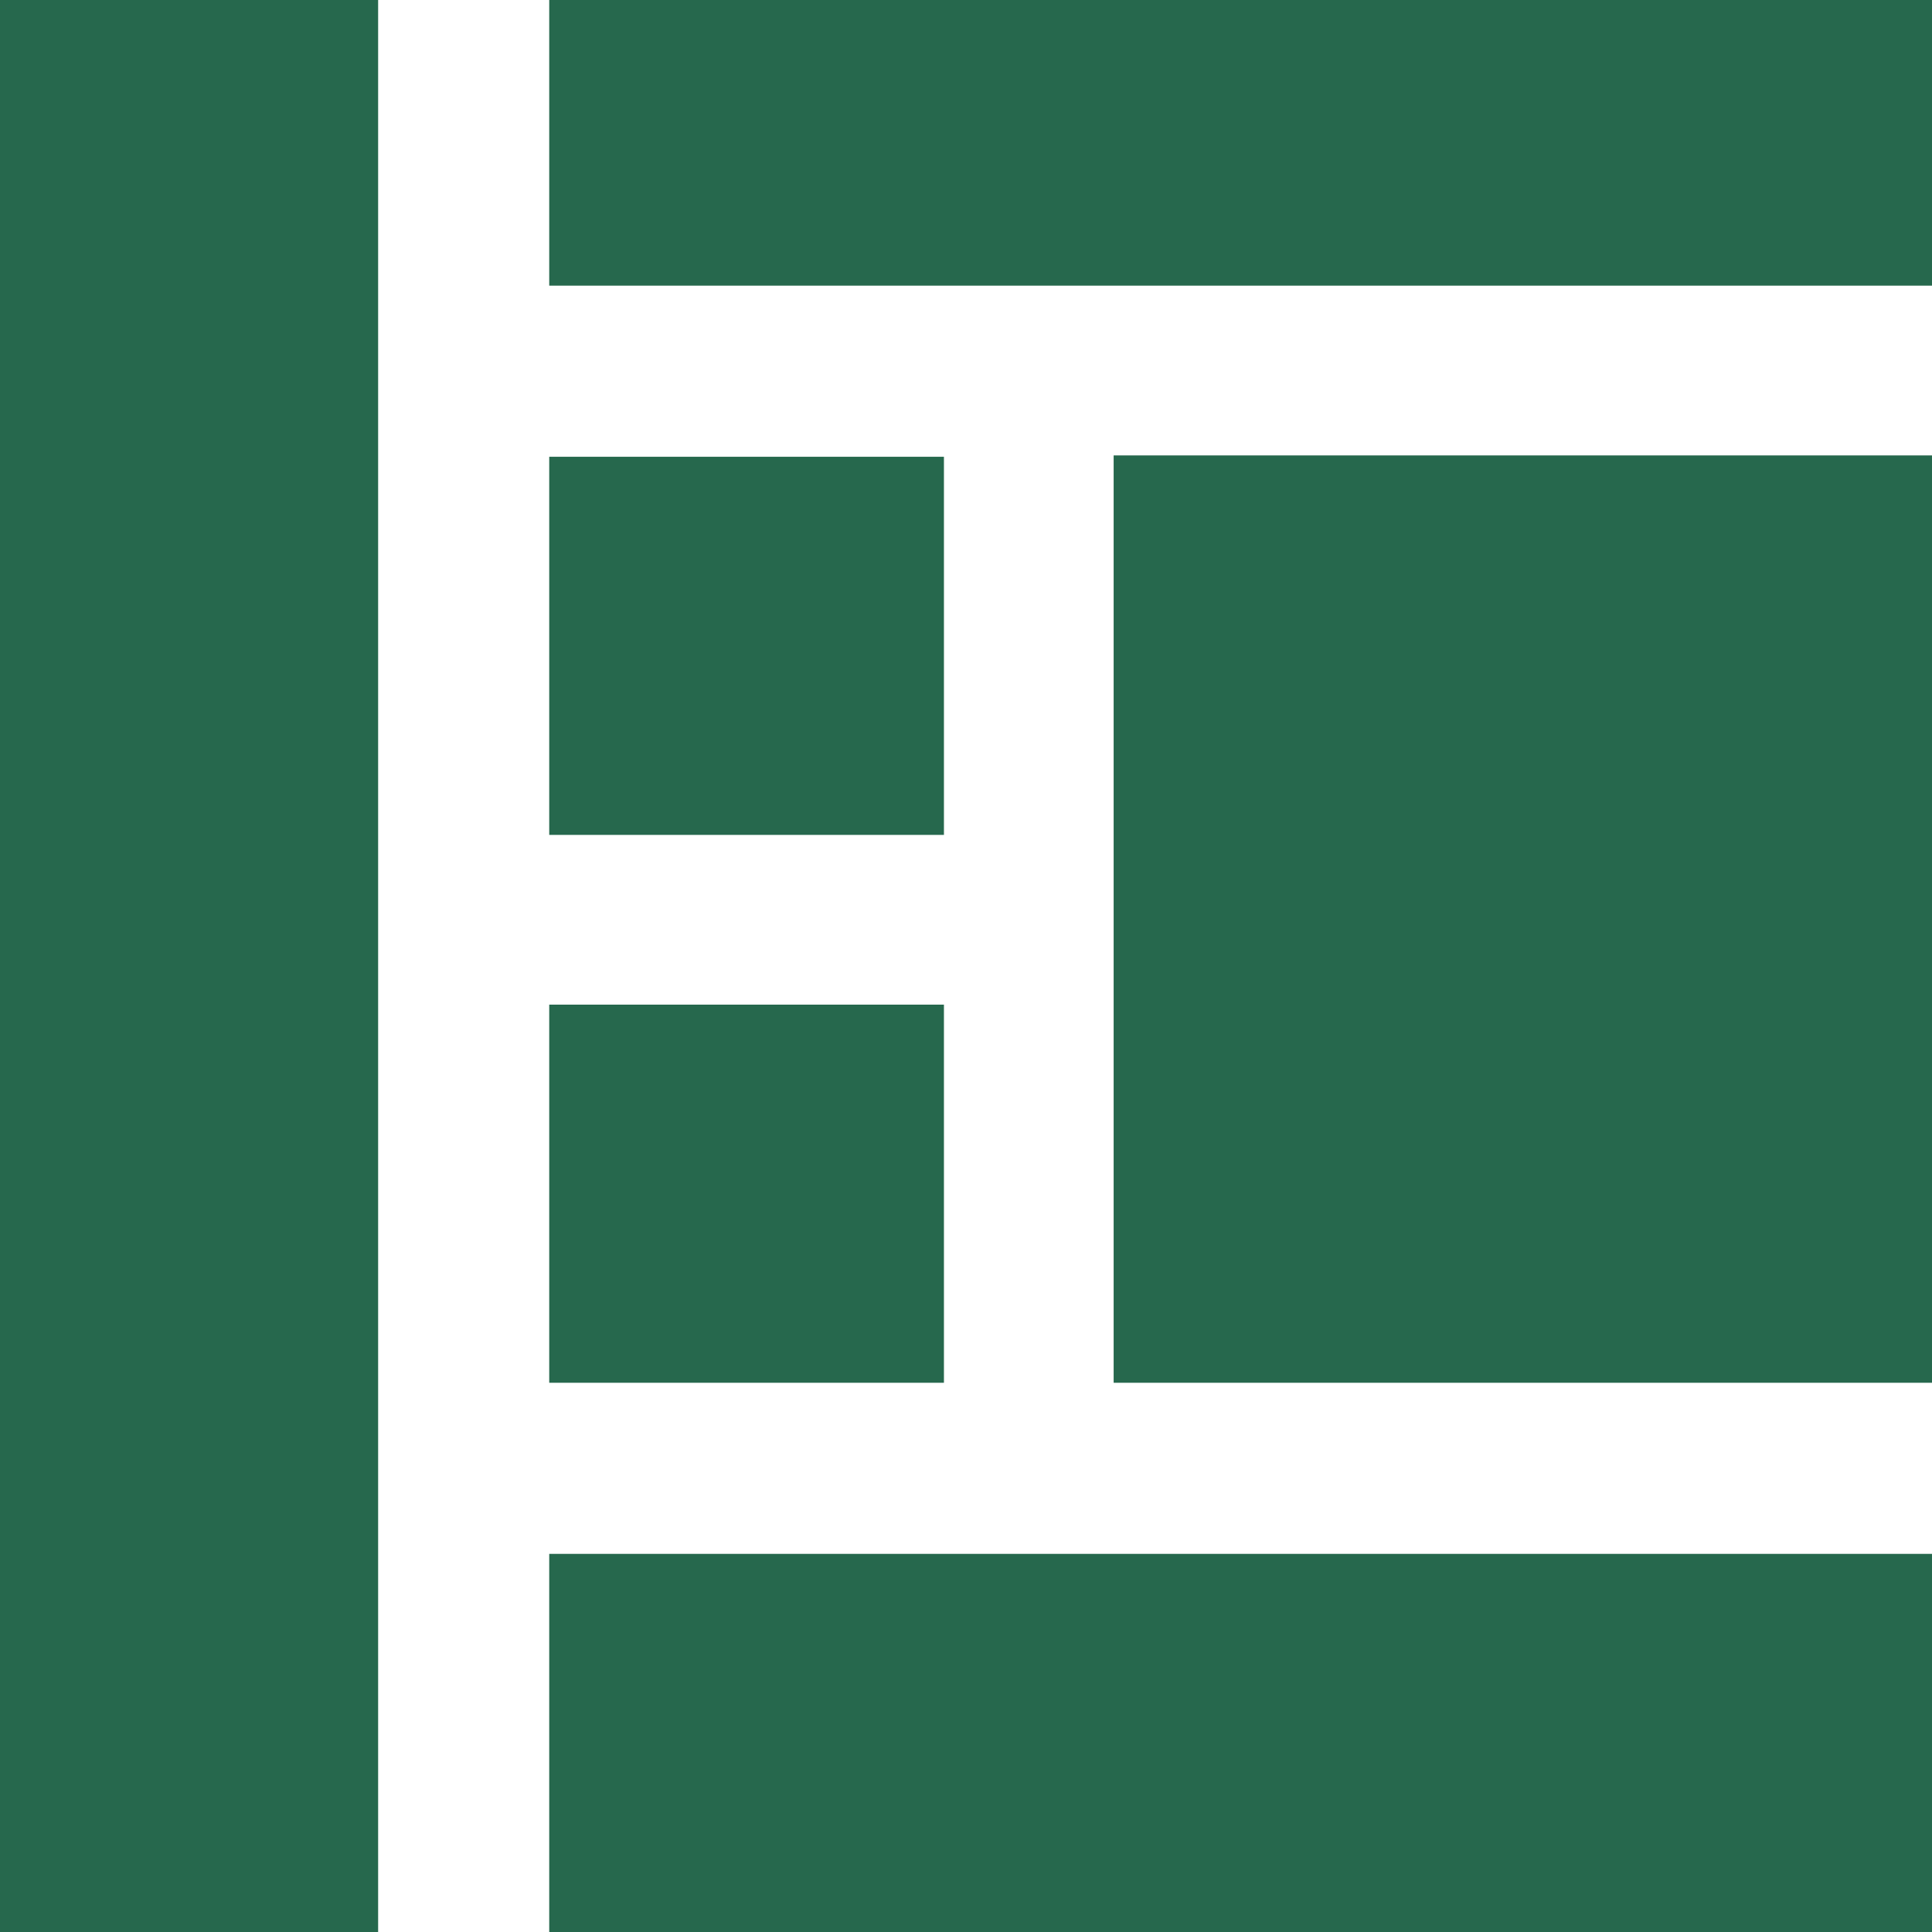 <?xml version="1.0" encoding="UTF-8"?>
<!-- Generated by Pixelmator Pro 3.7 -->
<svg width="64" height="64" viewBox="0 0 64 64" xmlns="http://www.w3.org/2000/svg">
    <g id="Layer1-2">
        <g id="Group">
            <path id="Path" fill="#ffffff" stroke="none" d="M -0 -3.063 L 64 -3.063 L 64 64 L -0 64 Z"/>
            <g id="g1">
                <path id="path1" fill="#26684d" stroke="none" d="M -0 -3.063 L 12.526 -3.063 L 12.526 64 L -0 64 Z"/>
                <path id="path2" fill="#26684d" stroke="none" d="M 18.194 -3.063 L 64 -3.063 L 64 9.463 L 18.194 9.463 Z"/>
                <path id="path3" fill="#26684d" stroke="none" d="M 64 15.086 L 64 45.806 L 36.891 45.806 L 36.891 15.086 Z"/>
                <path id="path4" fill="#26684d" stroke="none" d="M 18.194 15.131 L 31.269 15.131 L 31.269 27.657 L 18.194 27.657 Z"/>
                <path id="path5" fill="#26684d" stroke="none" d="M 18.194 33.28 L 31.269 33.28 L 31.269 45.806 L 18.194 45.806 Z"/>
                <path id="path6" fill="#26684d" stroke="none" d="M 18.194 51.474 L 64 51.474 L 64 64 L 18.194 64 Z"/>
            </g>
        </g>
    </g>
</svg>
